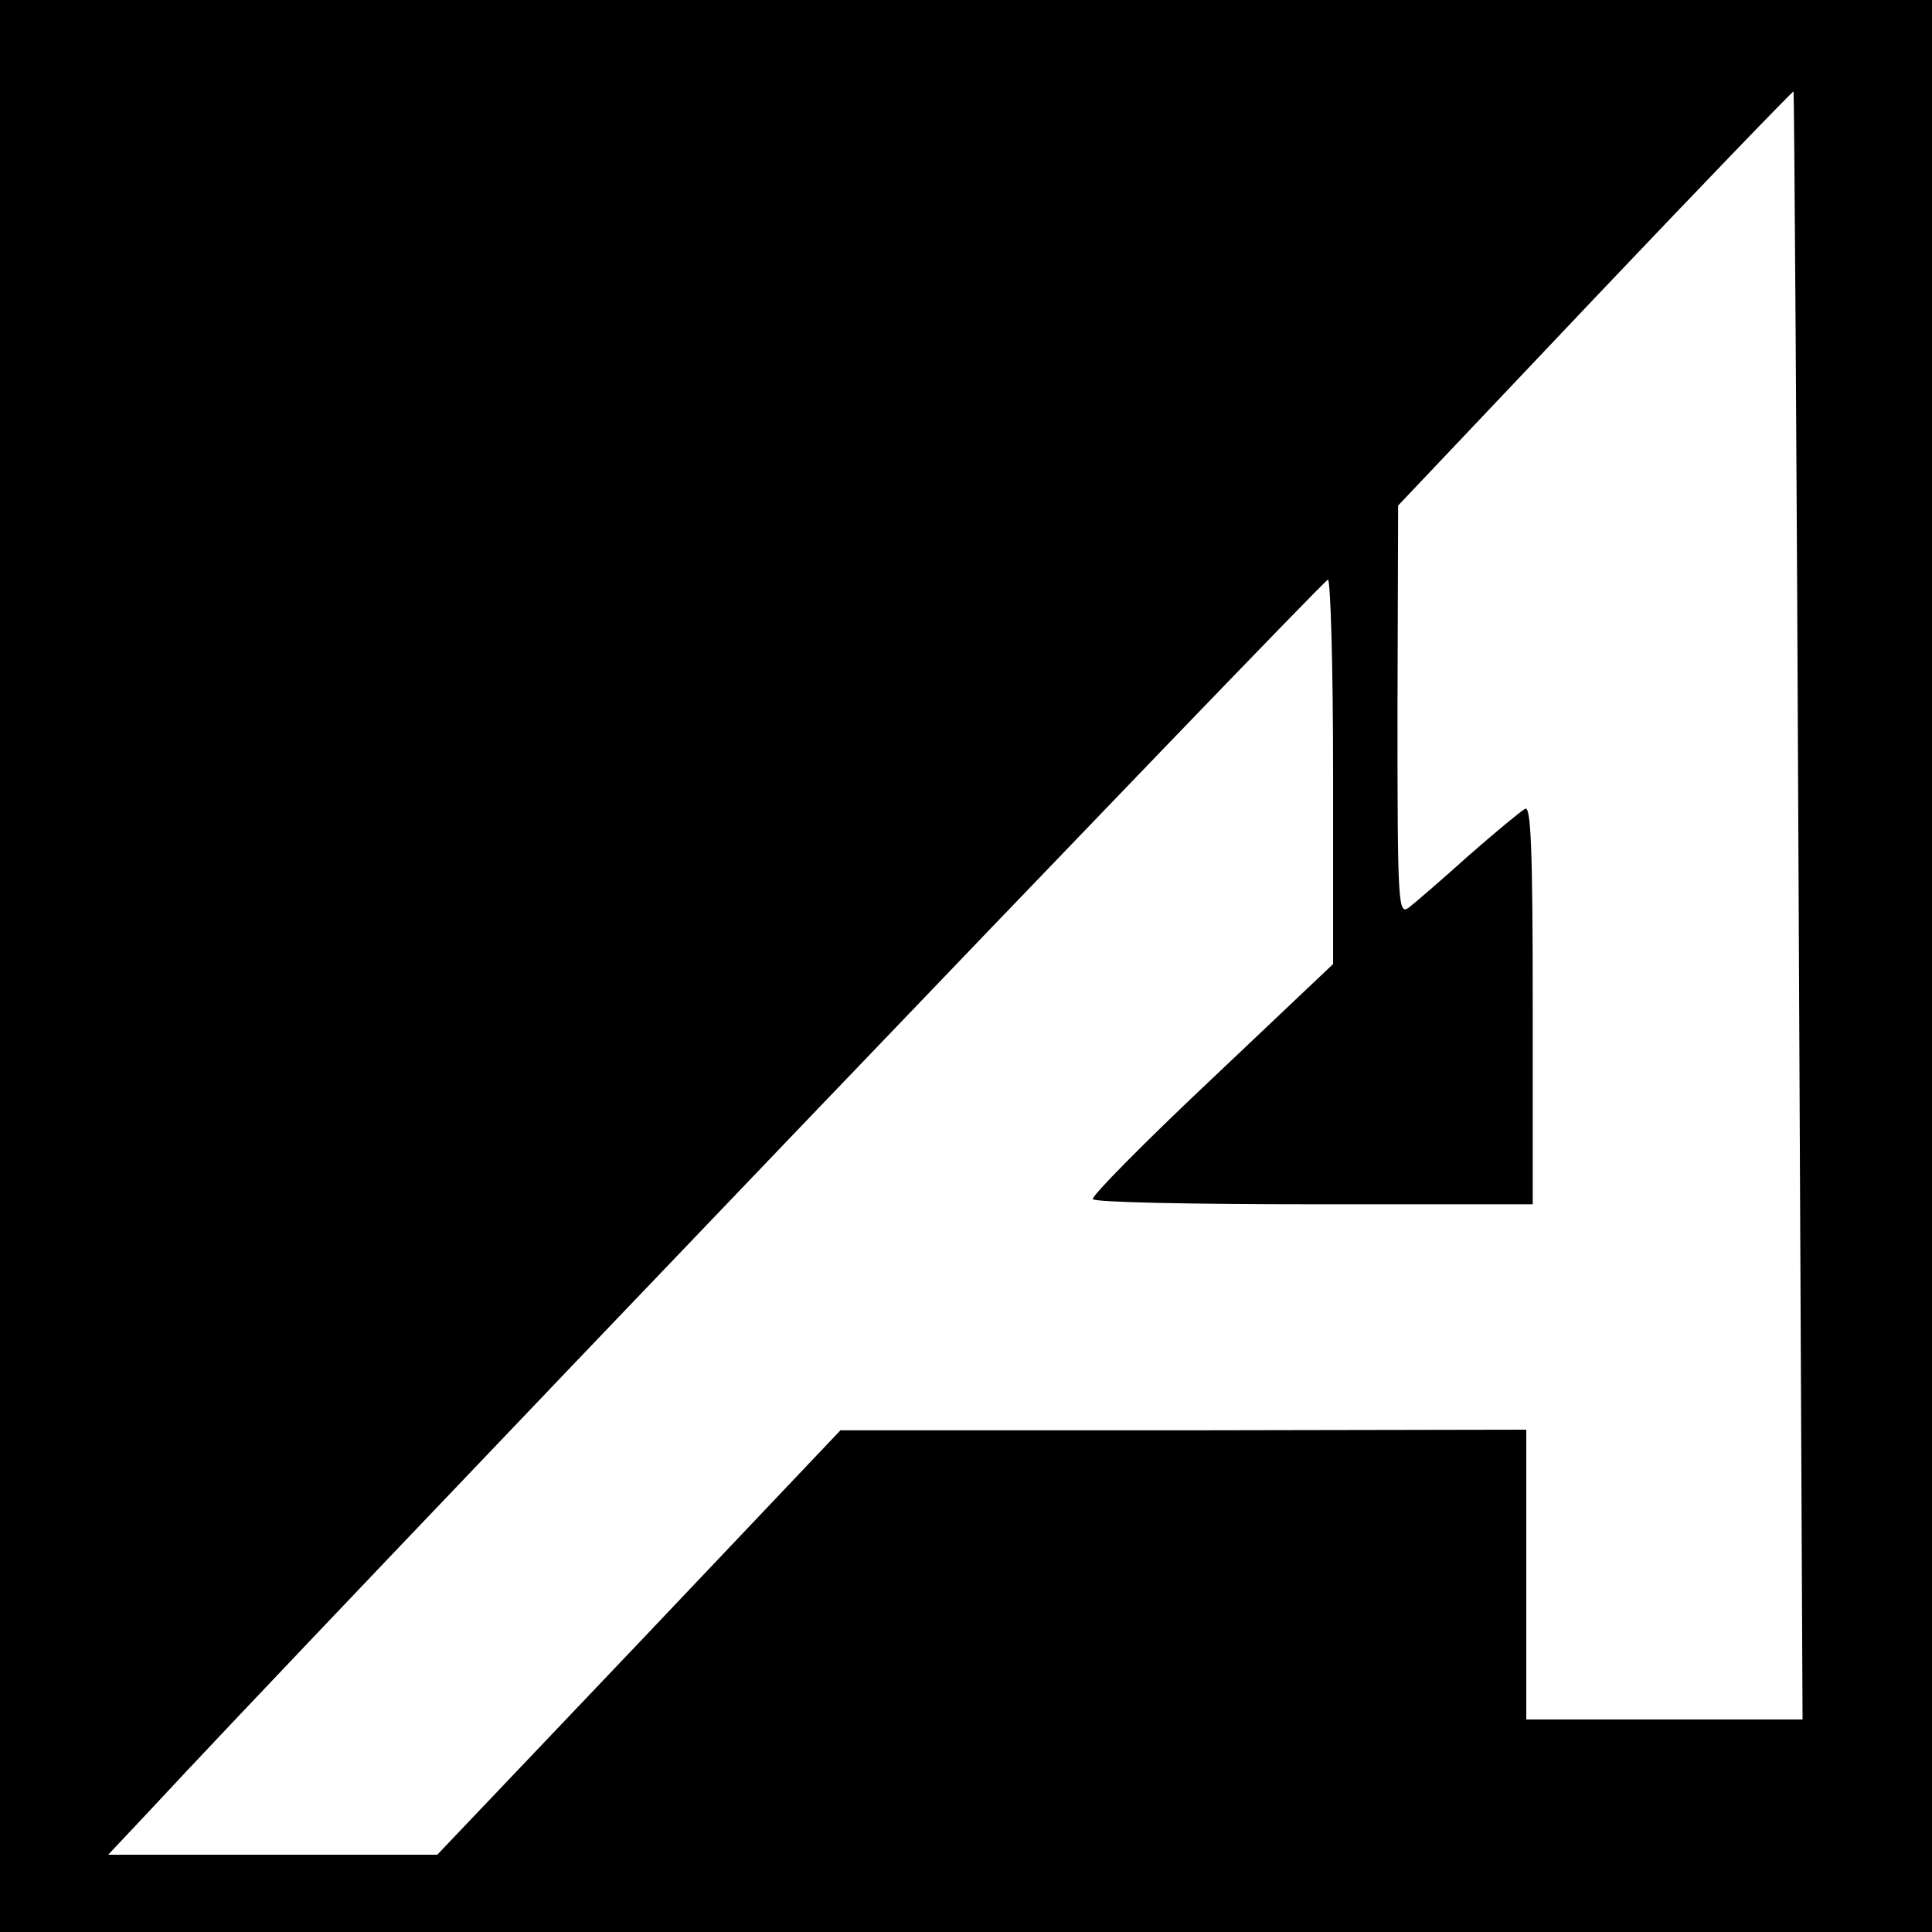 <?xml version="1.0" standalone="no"?>
<!DOCTYPE svg PUBLIC "-//W3C//DTD SVG 20010904//EN"
 "http://www.w3.org/TR/2001/REC-SVG-20010904/DTD/svg10.dtd">
<svg version="1.0" xmlns="http://www.w3.org/2000/svg"
 width="300pt" height="300pt" viewBox="0 0 300 300"
 preserveAspectRatio="xMidYMid meet">
<g transform="translate(0,300) scale(0.1,-0.1)"
fill="#000000" stroke="none">
<path d="M0 1500 l0 -1500 1500 0 1500 0 0 1500 0 1500 -1500 0 -1500 0 0
-1500z m2793 93 l6 -1263 -215 0 -214 0 0 225 0 225 -532 -1 -533 0 -313 -330
-313 -329 -256 0 -255 0 64 68 c216 234 1823 1912 1830 1912 4 0 8 -134 8
-298 l0 -299 -189 -179 c-104 -98 -187 -182 -184 -186 2 -5 157 -8 344 -8
l339 0 0 311 c0 245 -3 309 -12 303 -7 -4 -47 -37 -88 -73 -41 -37 -83 -73
-92 -80 -17 -13 -18 3 -18 305 l1 319 306 323 c168 177 307 321 308 320 1 -2
5 -571 8 -1265z"/>
</g>
</svg>
